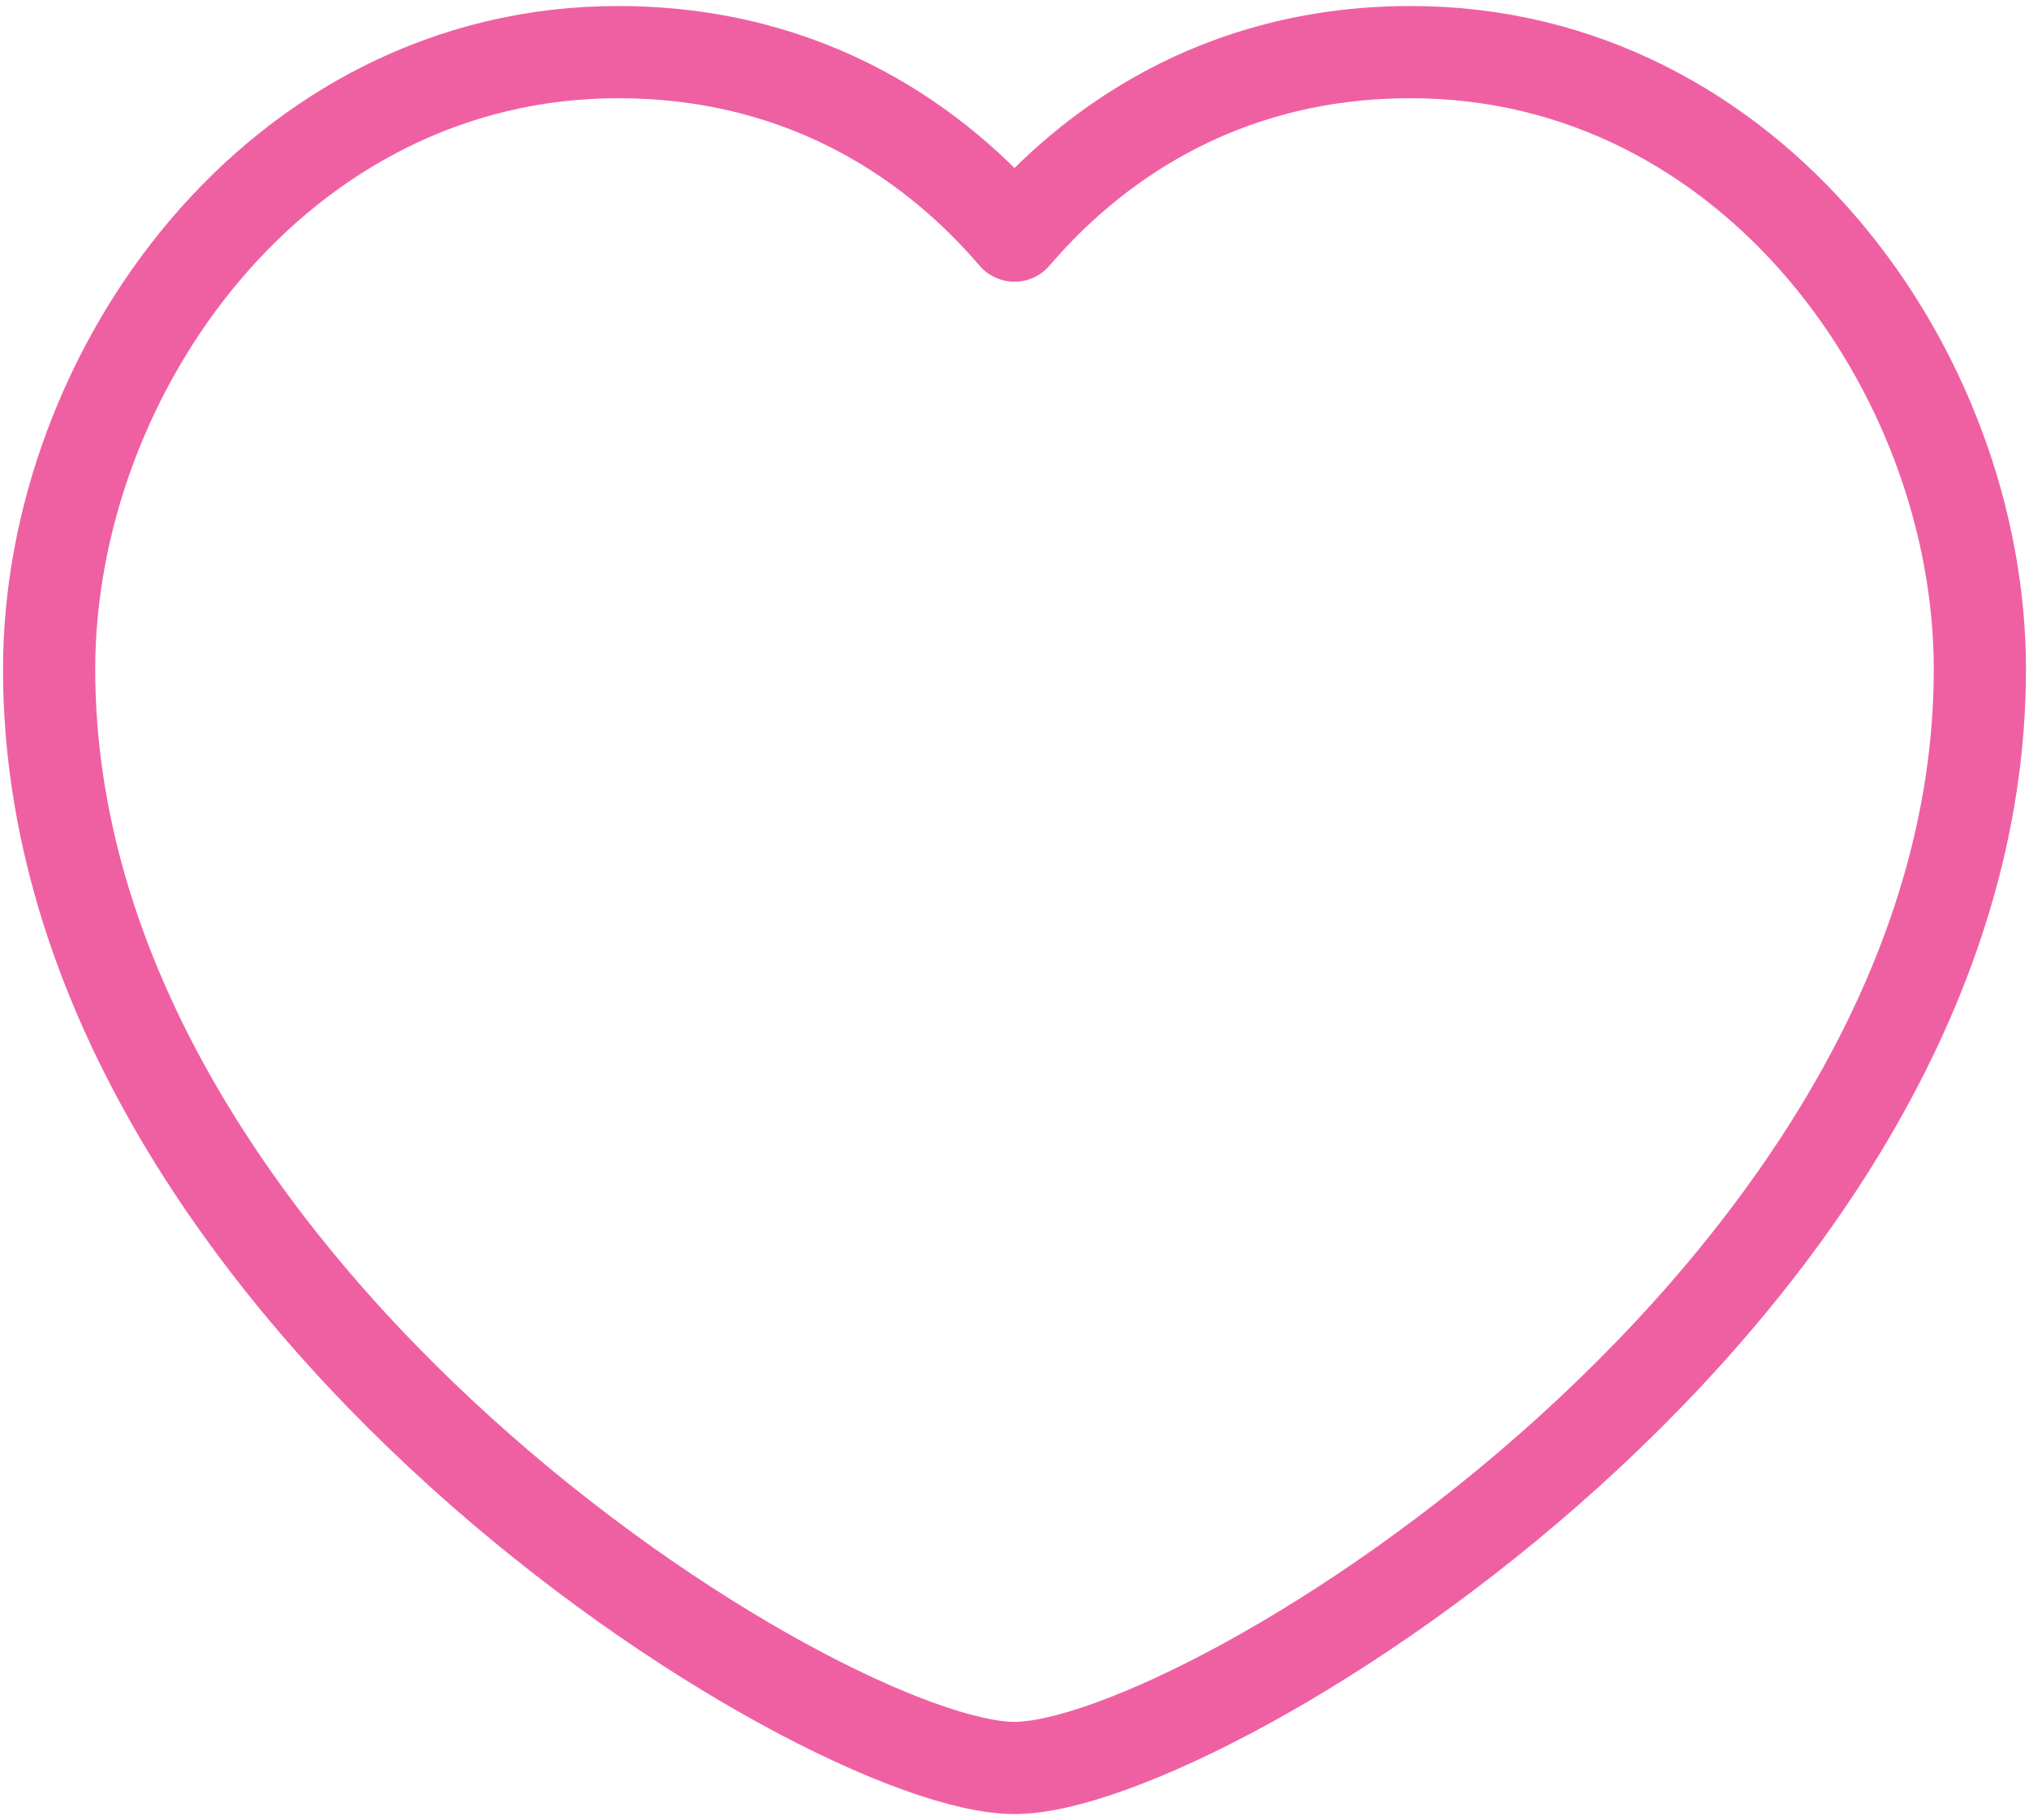 <svg width="253" height="227" viewBox="0 0 253 227" fill="none" xmlns="http://www.w3.org/2000/svg">
<path fill-rule="evenodd" clip-rule="evenodd" d="M126.5 29.386C135.715 18.605 151.658 6.501 175.934 6.501C218.386 6.501 246.875 46.358 246.875 83.474C246.875 161.062 150.281 220.501 126.5 220.501C102.719 220.501 6.125 161.062 6.125 83.474C6.125 46.358 34.614 6.501 77.066 6.501C101.342 6.501 117.285 18.605 126.5 29.386Z" stroke="#EF60A3" stroke-width="11.5" stroke-linecap="round" stroke-linejoin="round"/>
</svg>
